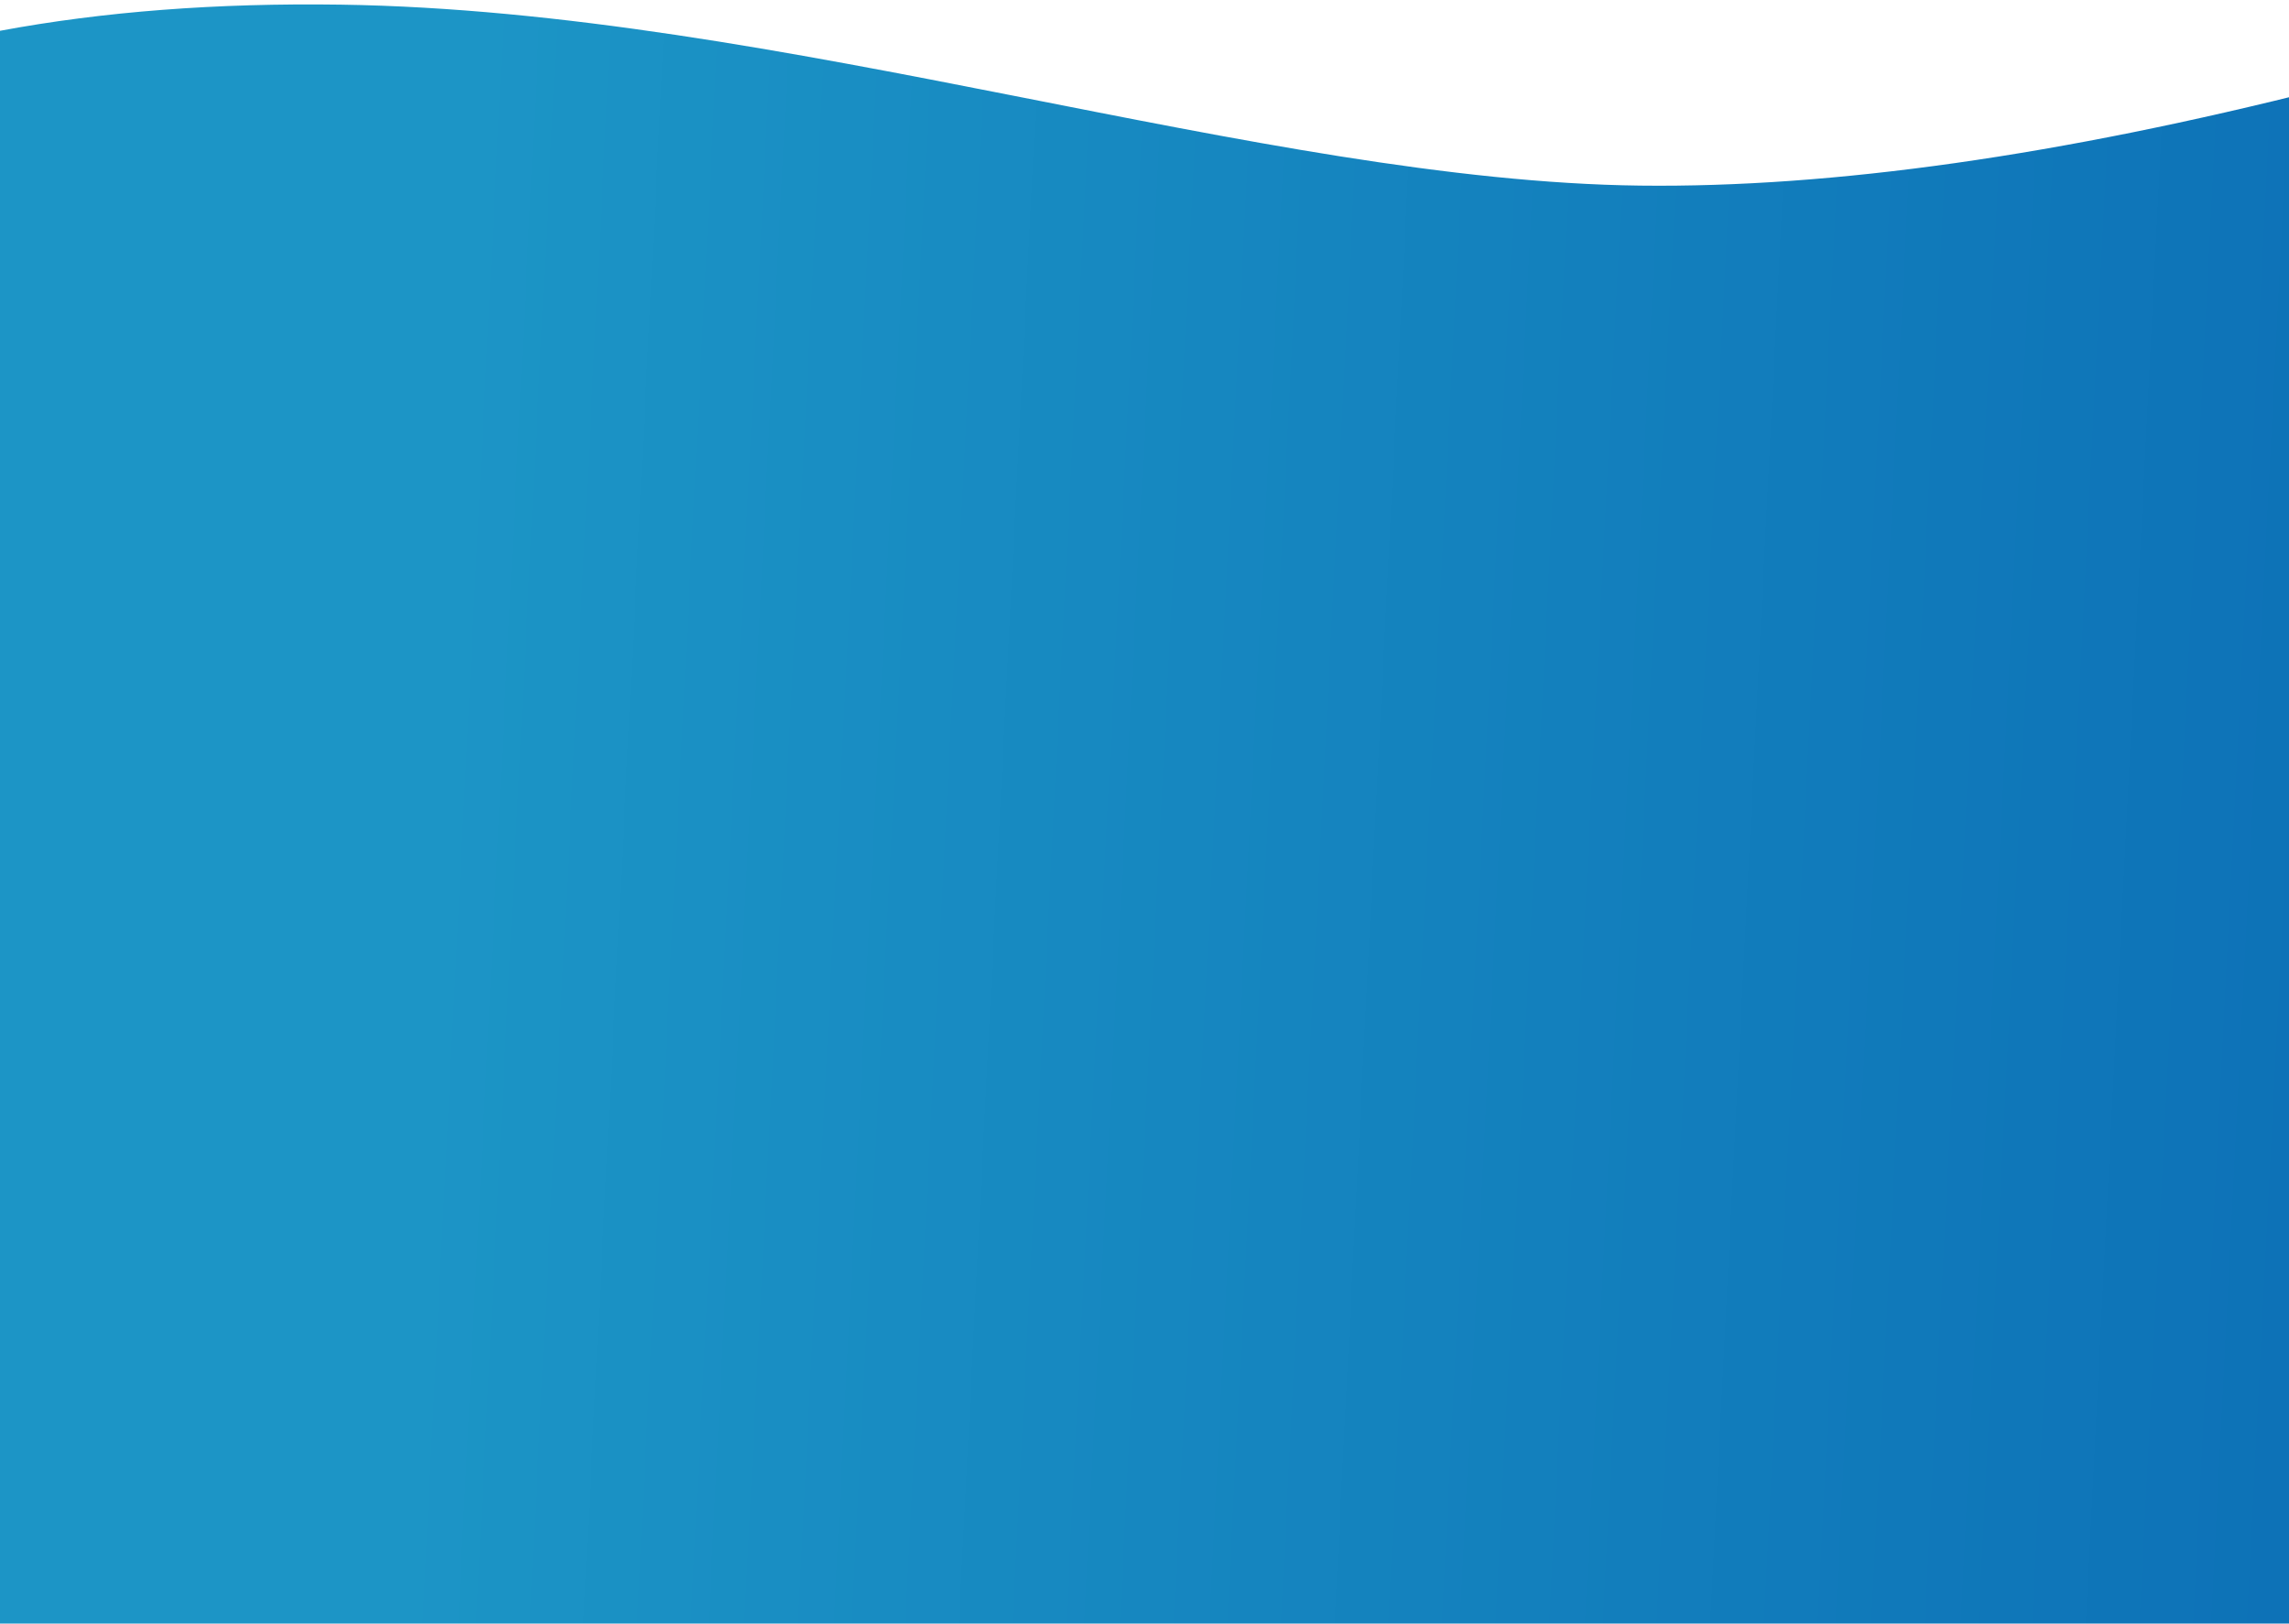 <?xml version="1.0" encoding="UTF-8"?>
<svg xmlns="http://www.w3.org/2000/svg" xmlns:xlink="http://www.w3.org/1999/xlink" preserveAspectRatio="none" width="382px" height="271px" viewBox="0 0 382 271" version="1.1">
  <title>Combined Shape</title>
  <defs>
    <linearGradient x1="18.723%" y1="34.599%" x2="100%" y2="37.494%" id="linearGradient-1">
      <stop stop-color="#1C95C6" offset="0%"></stop>
      <stop stop-color="#0D72B7" offset="100%"></stop>
    </linearGradient>
  </defs>
  <g id="final-and-file-prep" stroke="none" stroke-width="1" fill="none" fill-rule="evenodd">
    <g id="Mink_mobile_interior" transform="translate(-8, -385)" fill="url(#linearGradient-1)">
      <path d="M64.842,385.776 C138.243,386.833 218.808,415.23 281.72,415.981 C313.757,416.363 351.759,410.972 395.726,399.808 C396.908,399.508 397.999,398.343 399.001,396.314 L399,656 L8,656 L8,390.141 C25.202,386.933 44.15,385.478 64.842,385.776 Z" id="Combined-Shape"></path>
    </g>
  </g>
</svg>
